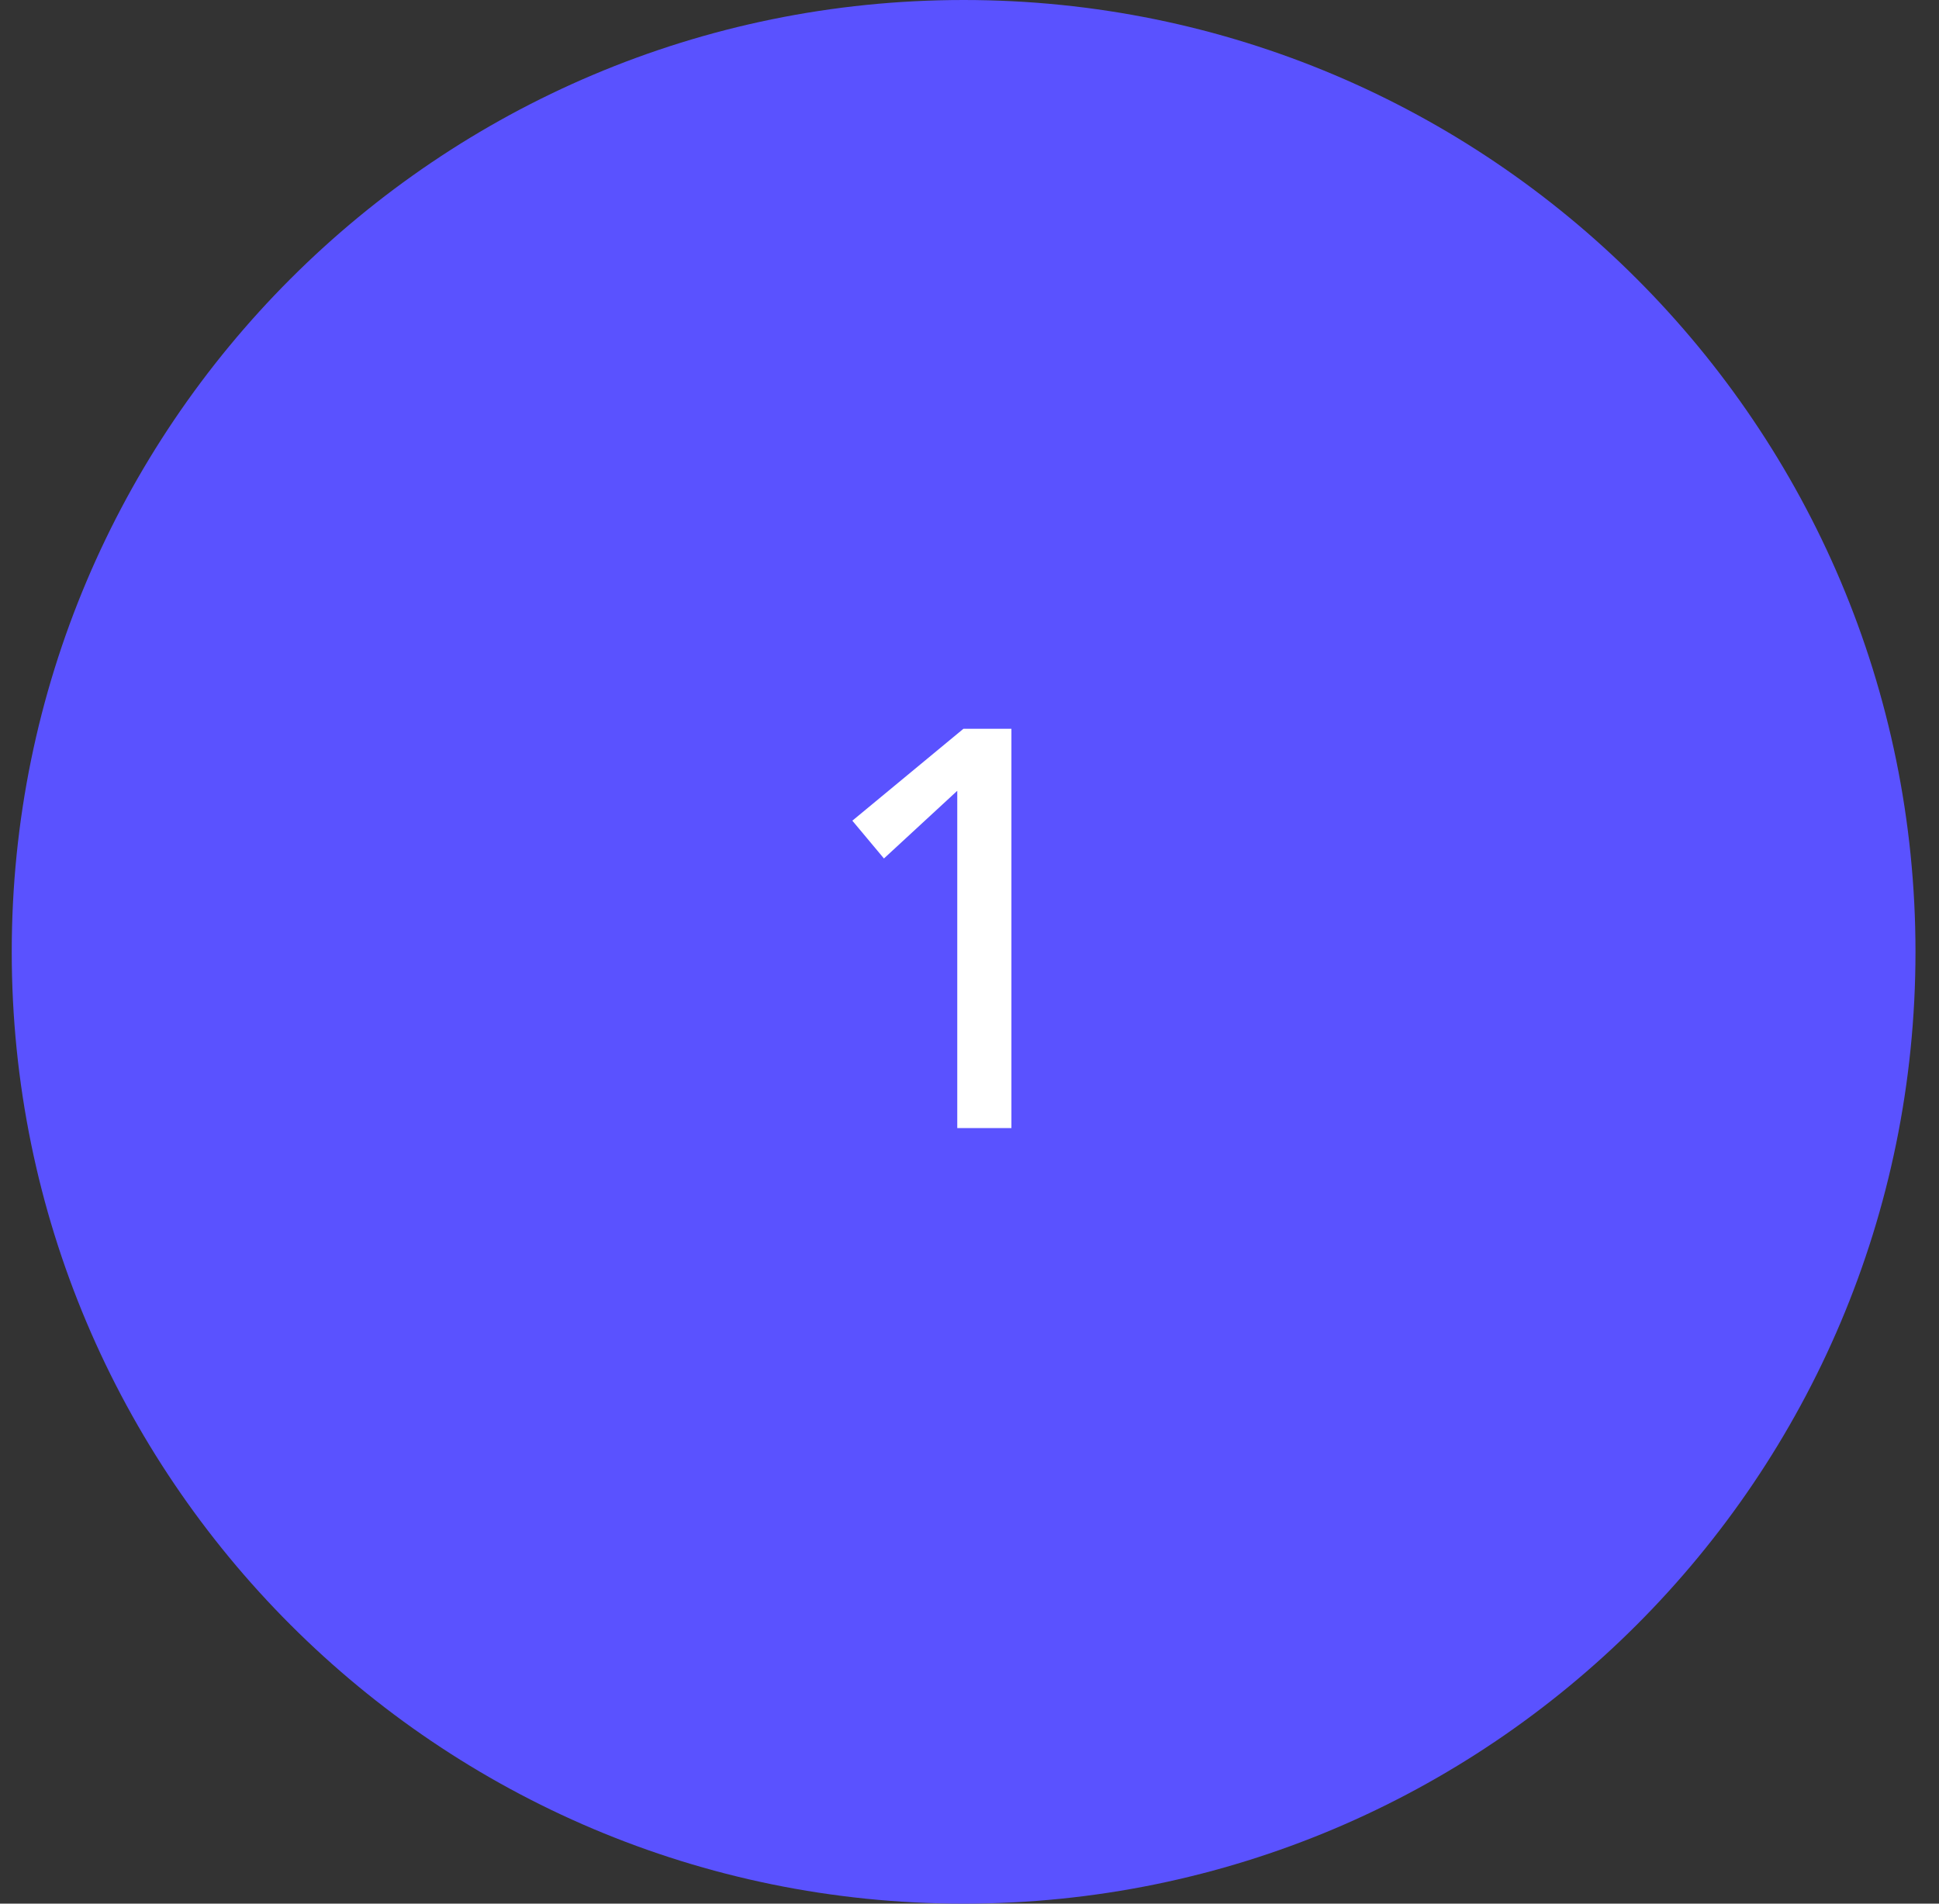<?xml version="1.0" encoding="UTF-8"?>
<svg xmlns="http://www.w3.org/2000/svg" width="55" height="54" viewBox="0 0 55 54" fill="none">
  <rect x="0" y="0" width="55" height="54" fill="#333333" stroke="none"/>
  <path d="M0.333 27C0.333 12.088 12.422 0 27.333 0C42.245 0 54.333 12.088 54.333 27C54.333 41.912 42.245 54 27.333 54C12.422 54 0.333 41.912 0.333 27Z" fill="#5A52FF"></path>
  <path d="M27.153 22.432L25.073 24.352L24.177 23.28L27.329 20.672H28.689V32H27.153V22.432Z" fill="white"></path>
</svg>
